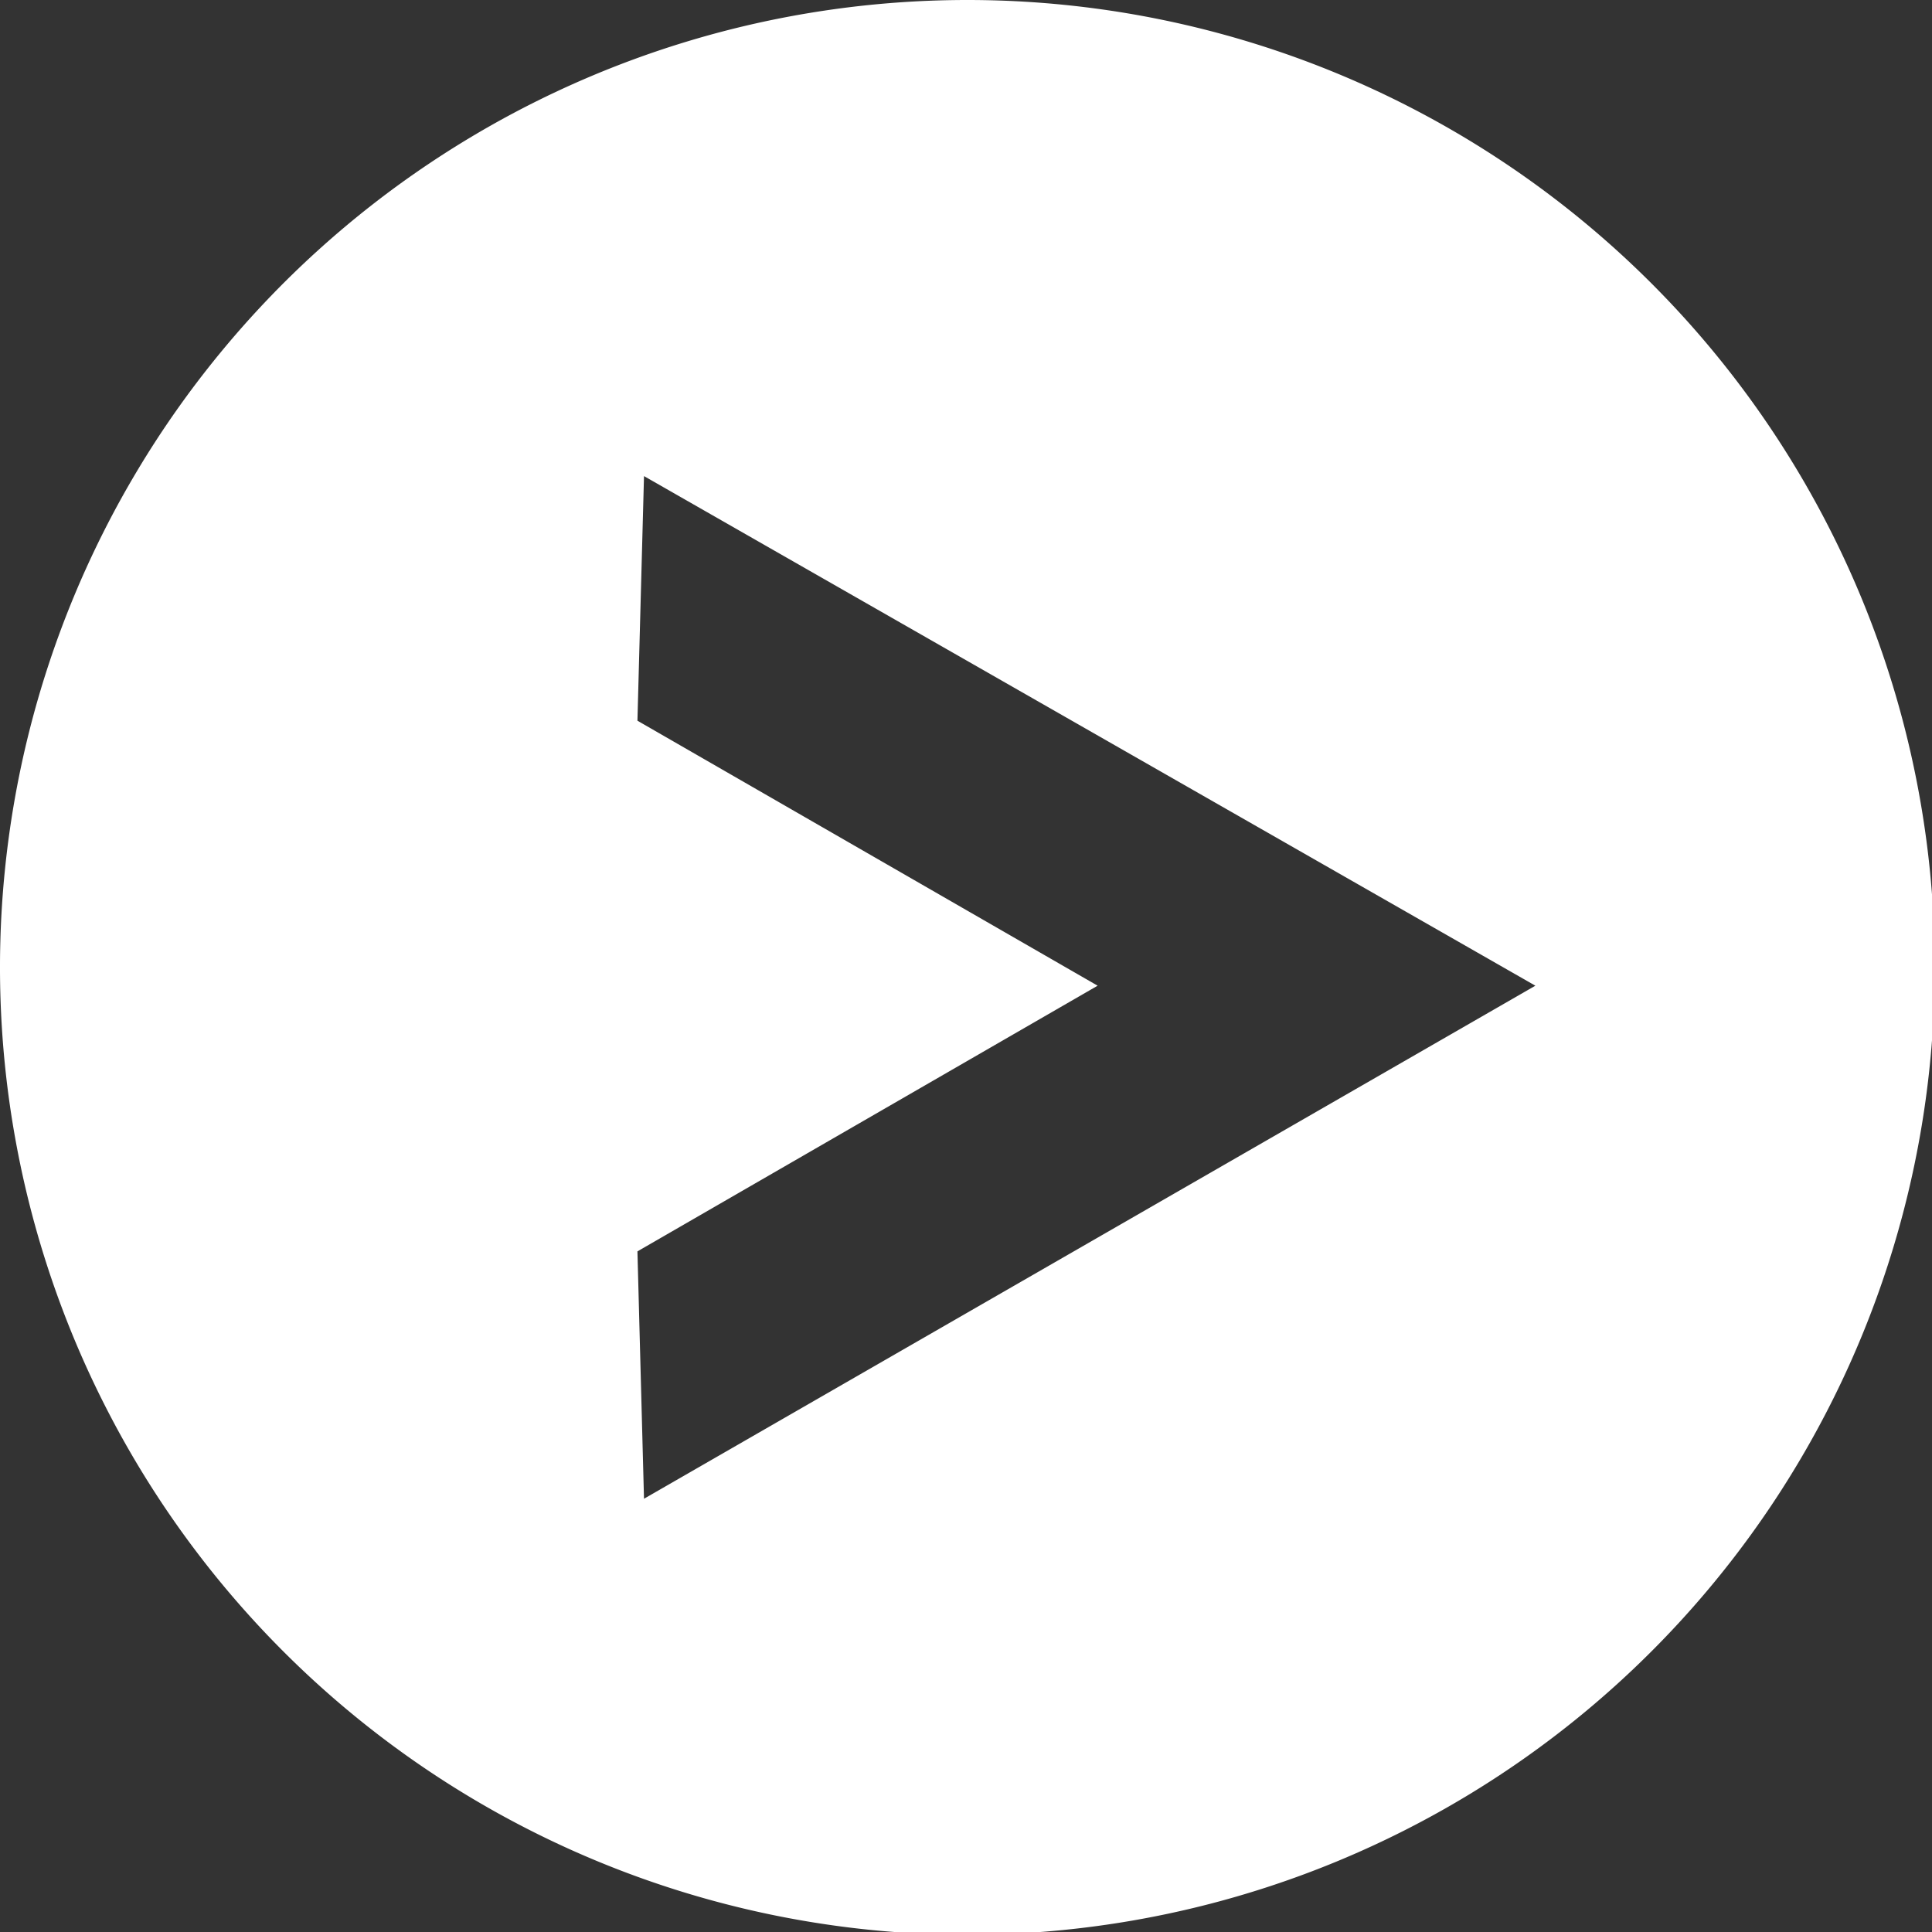 <svg xmlns="http://www.w3.org/2000/svg" viewBox="0 0 55.92 55.92"><rect x="0" y="0" width="55.92" height="55.92" fill="#333333" stroke="none"/><defs><style>.cls-1{fill:#fff;}</style></defs><g id="Layer_2" data-name="Layer 2"><g id="Layer_1-2" data-name="Layer 1"><g id="Layer_2-2" data-name="Layer 2"><g id="Layer_1-2-2" data-name="Layer 1-2"><path class="cls-1" d="M28,0a28,28,0,1,0,28,28A28,28,0,0,0,28,0ZM18.64,43.38l-.19-7.16,13.32-7.69L18.45,20.86l.19-7.08,25.8,14.75Z"/></g></g></g></g></svg>